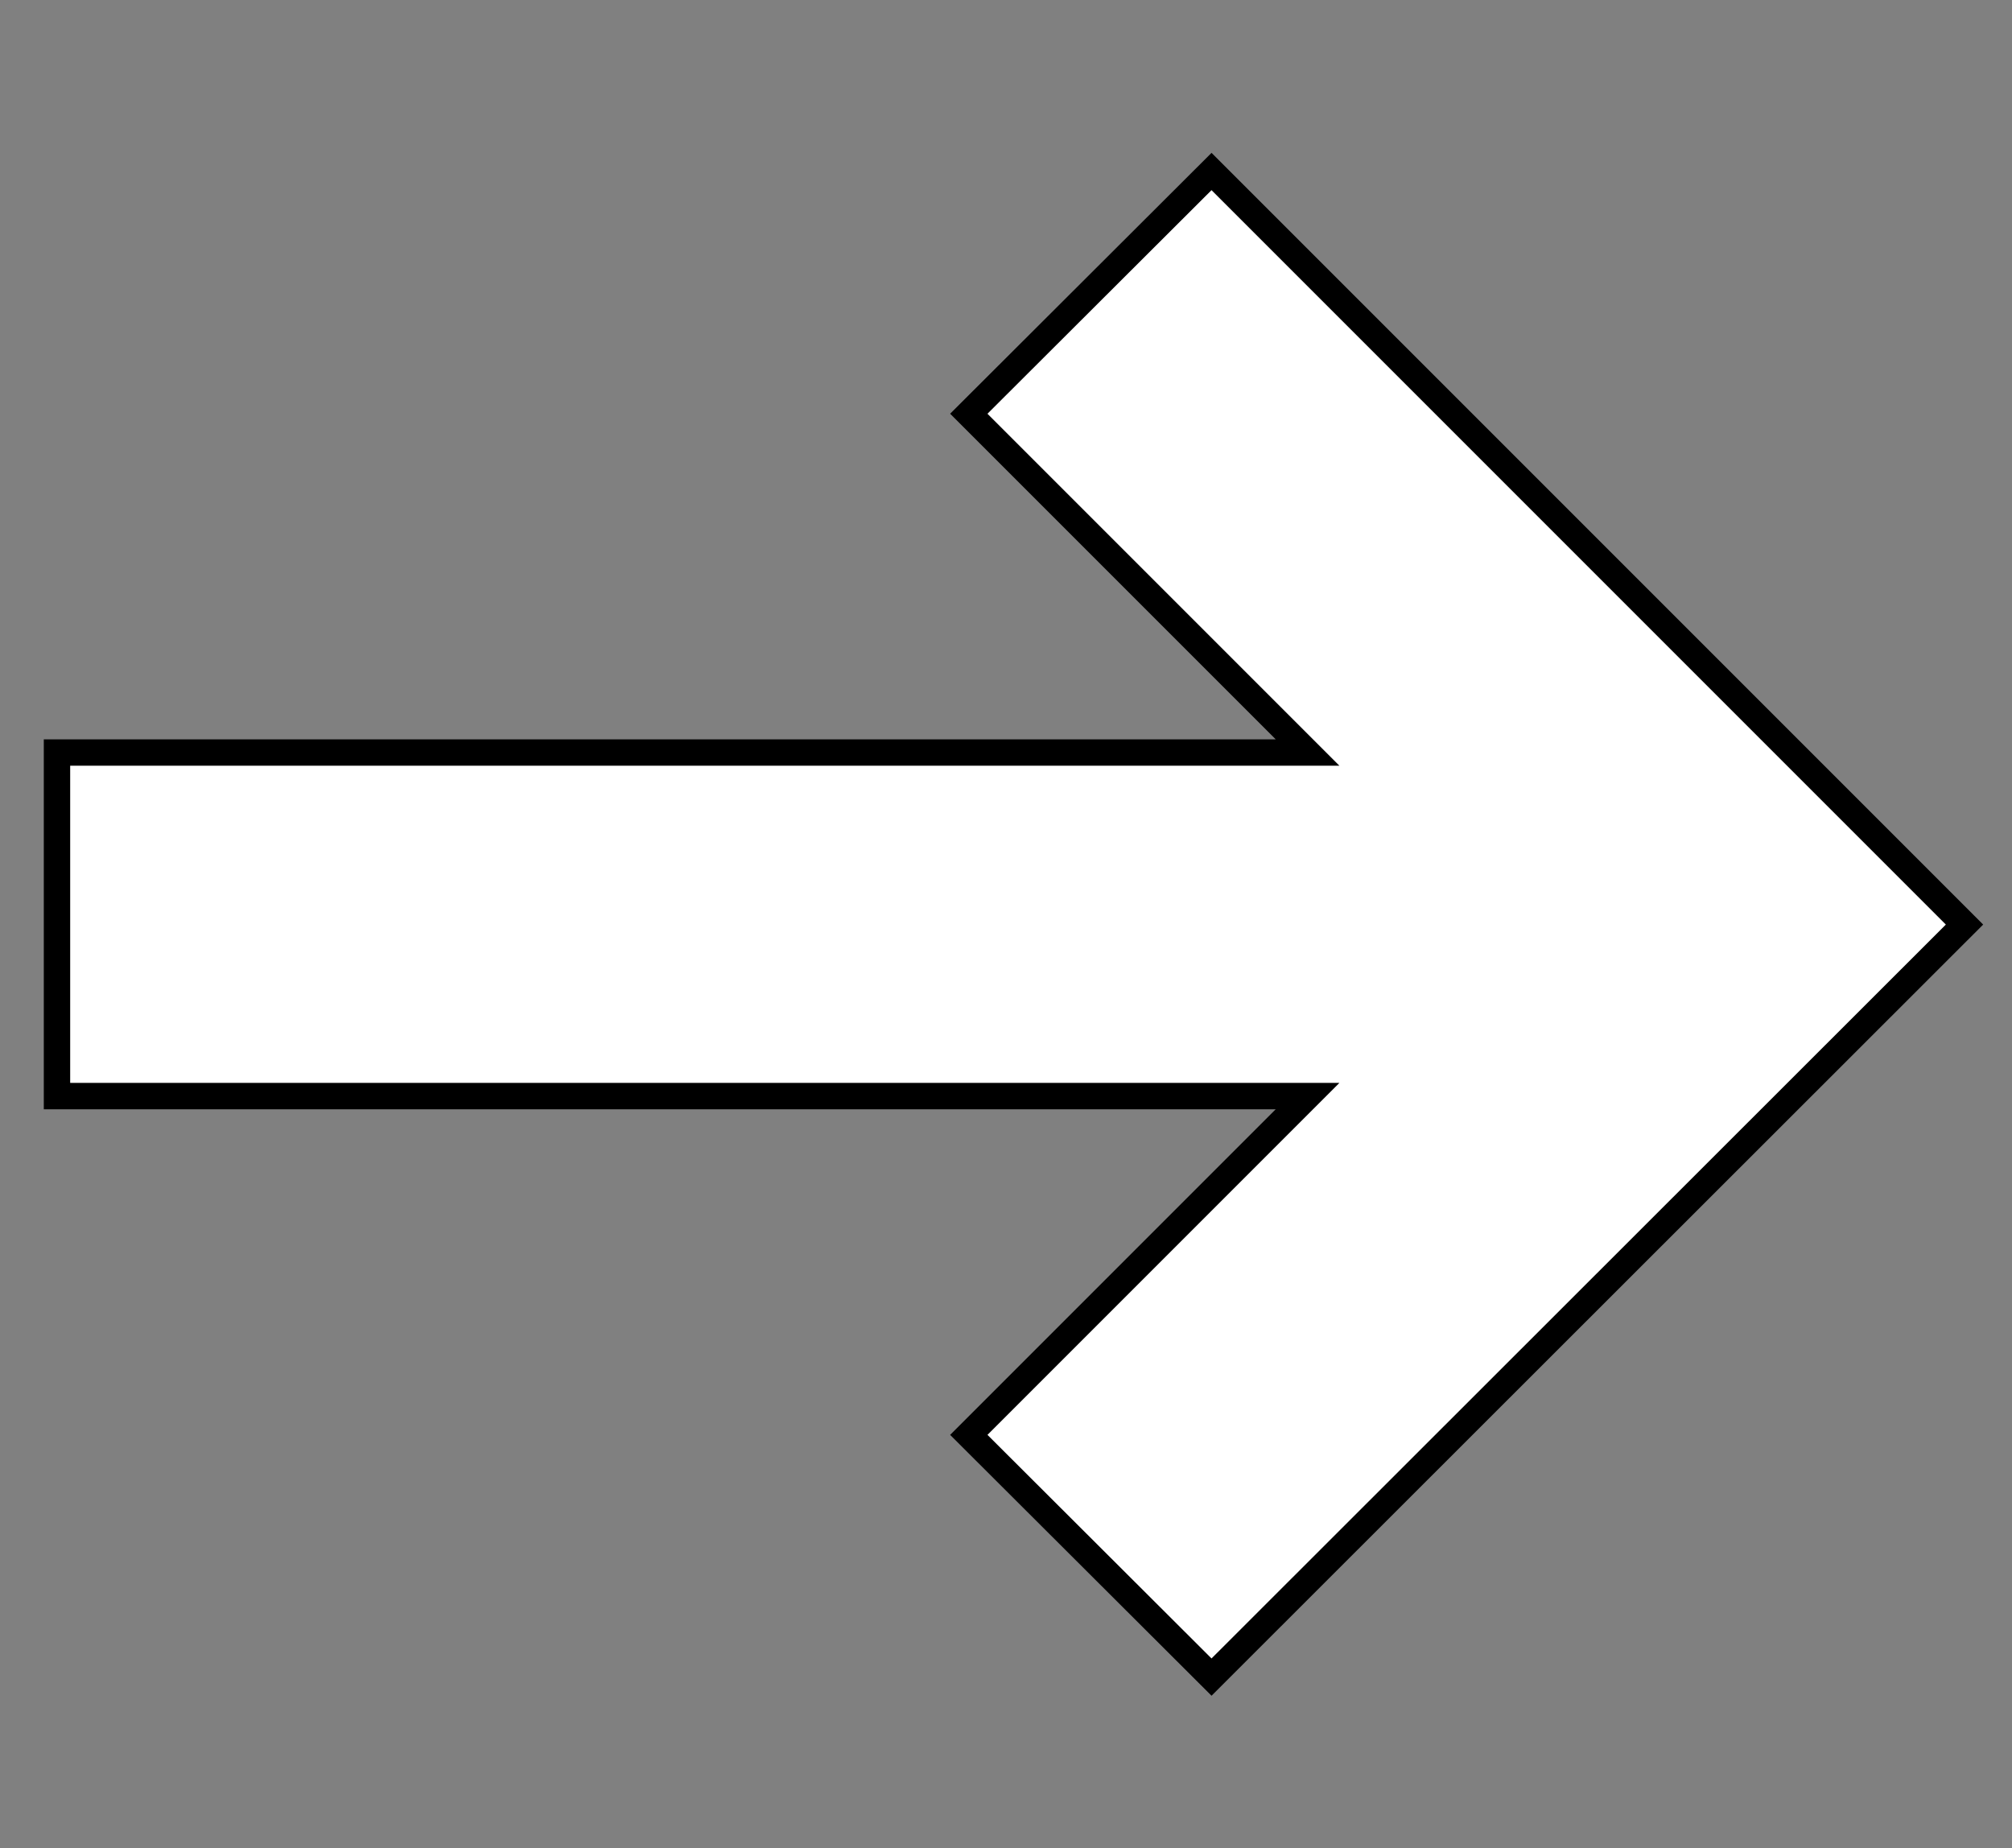 <?xml version="1.0" encoding="UTF-8"?>
<svg id="Layer_1" xmlns="http://www.w3.org/2000/svg" version="1.1" viewBox="0 0 38.13 35.02">
  <rect x="0" y="0" width="38.13" height="35.02" fill="#808080" stroke="none"/>
  <!-- Generator: Adobe Illustrator 29.5.1, SVG Export Plug-In . SVG Version: 2.1.0 Build 141)  -->
  <defs>
    <style>
      .st0 {
        fill: #fff;
        stroke: #000;
        stroke-miterlimit: 10;
        stroke-width: .5px;
      }
    </style>
  </defs>
  <polygon class="st0" points="22.96 3.25 18.36 7.84 24.78 14.26 1.08 14.26 1.08 20.77 24.78 20.77 18.36 27.19 22.96 31.78 37.23 17.52 22.96 3.25"/>
</svg>